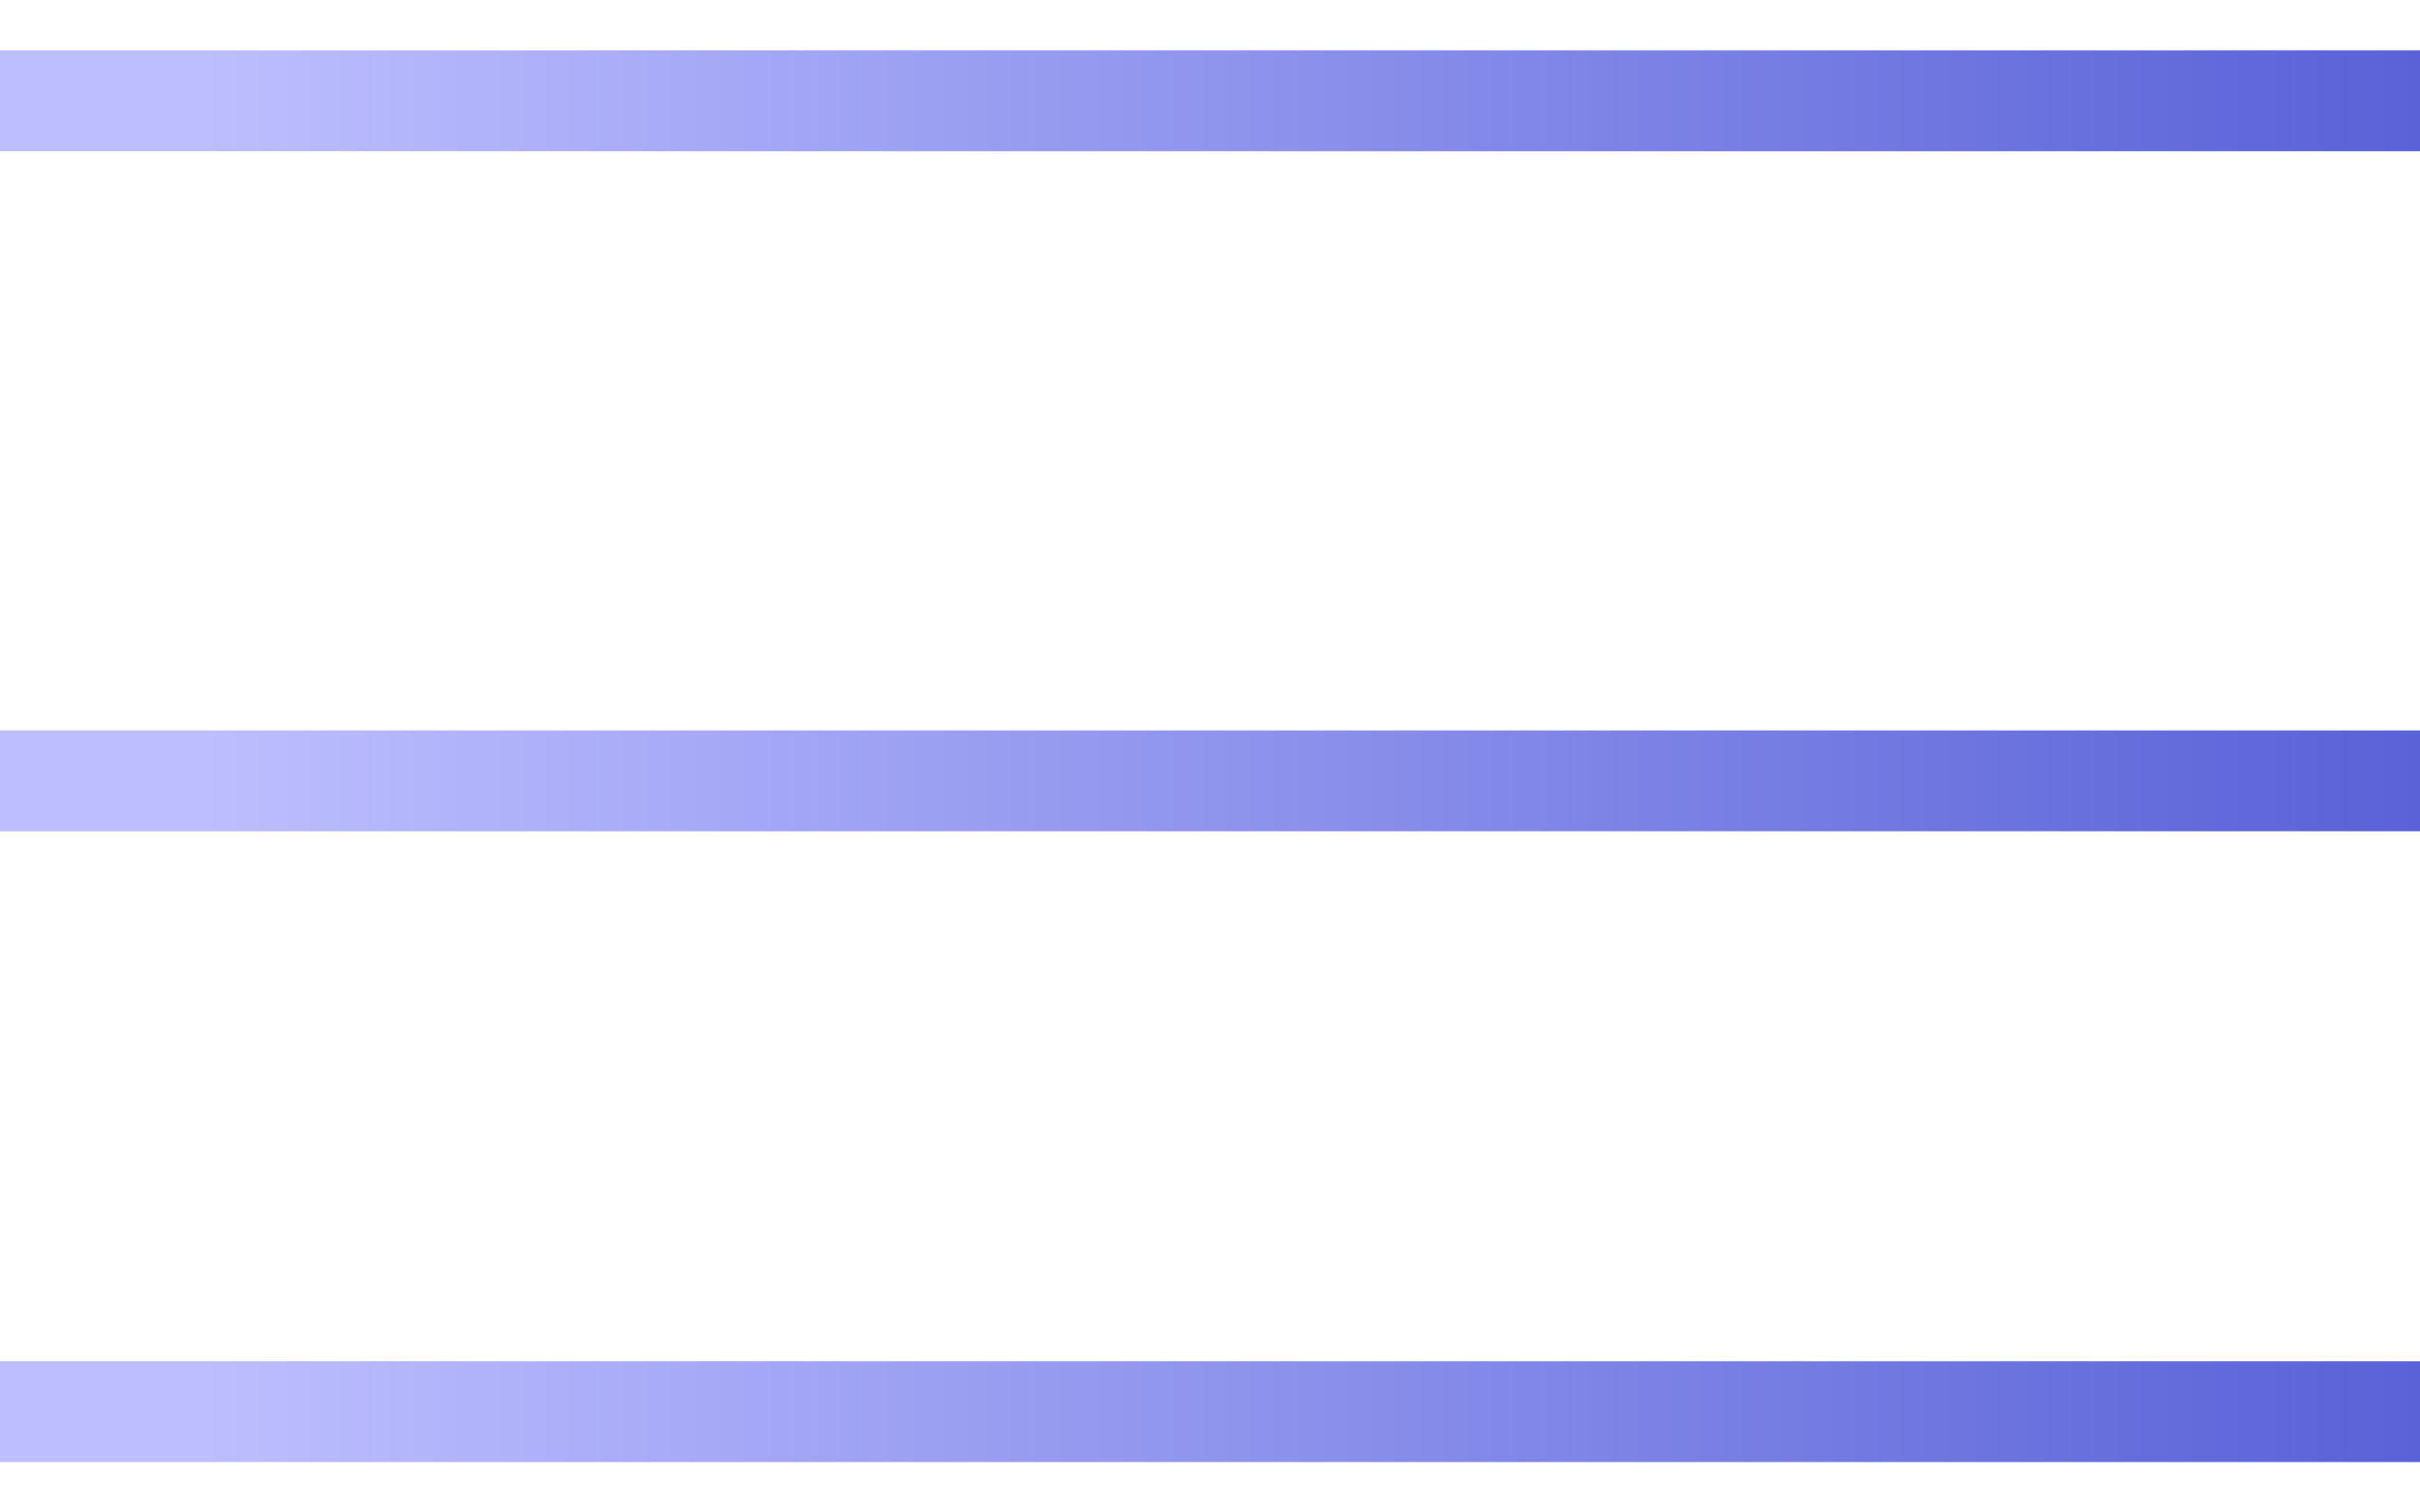<svg width="24" height="15" viewBox="0 0 24 15" fill="none" xmlns="http://www.w3.org/2000/svg">
<path d="M0 1H24M0 7.744H24M0 14H24" stroke="url(#paint0_linear_87_642)"/>
<defs>
<linearGradient id="paint0_linear_87_642" x1="24" y1="7" x2="2" y2="7" gradientUnits="userSpaceOnUse">
<stop stop-color="#5962D7"/>
<stop offset="1" stop-color="#BDBEFF"/>
</linearGradient>
</defs>
</svg>
